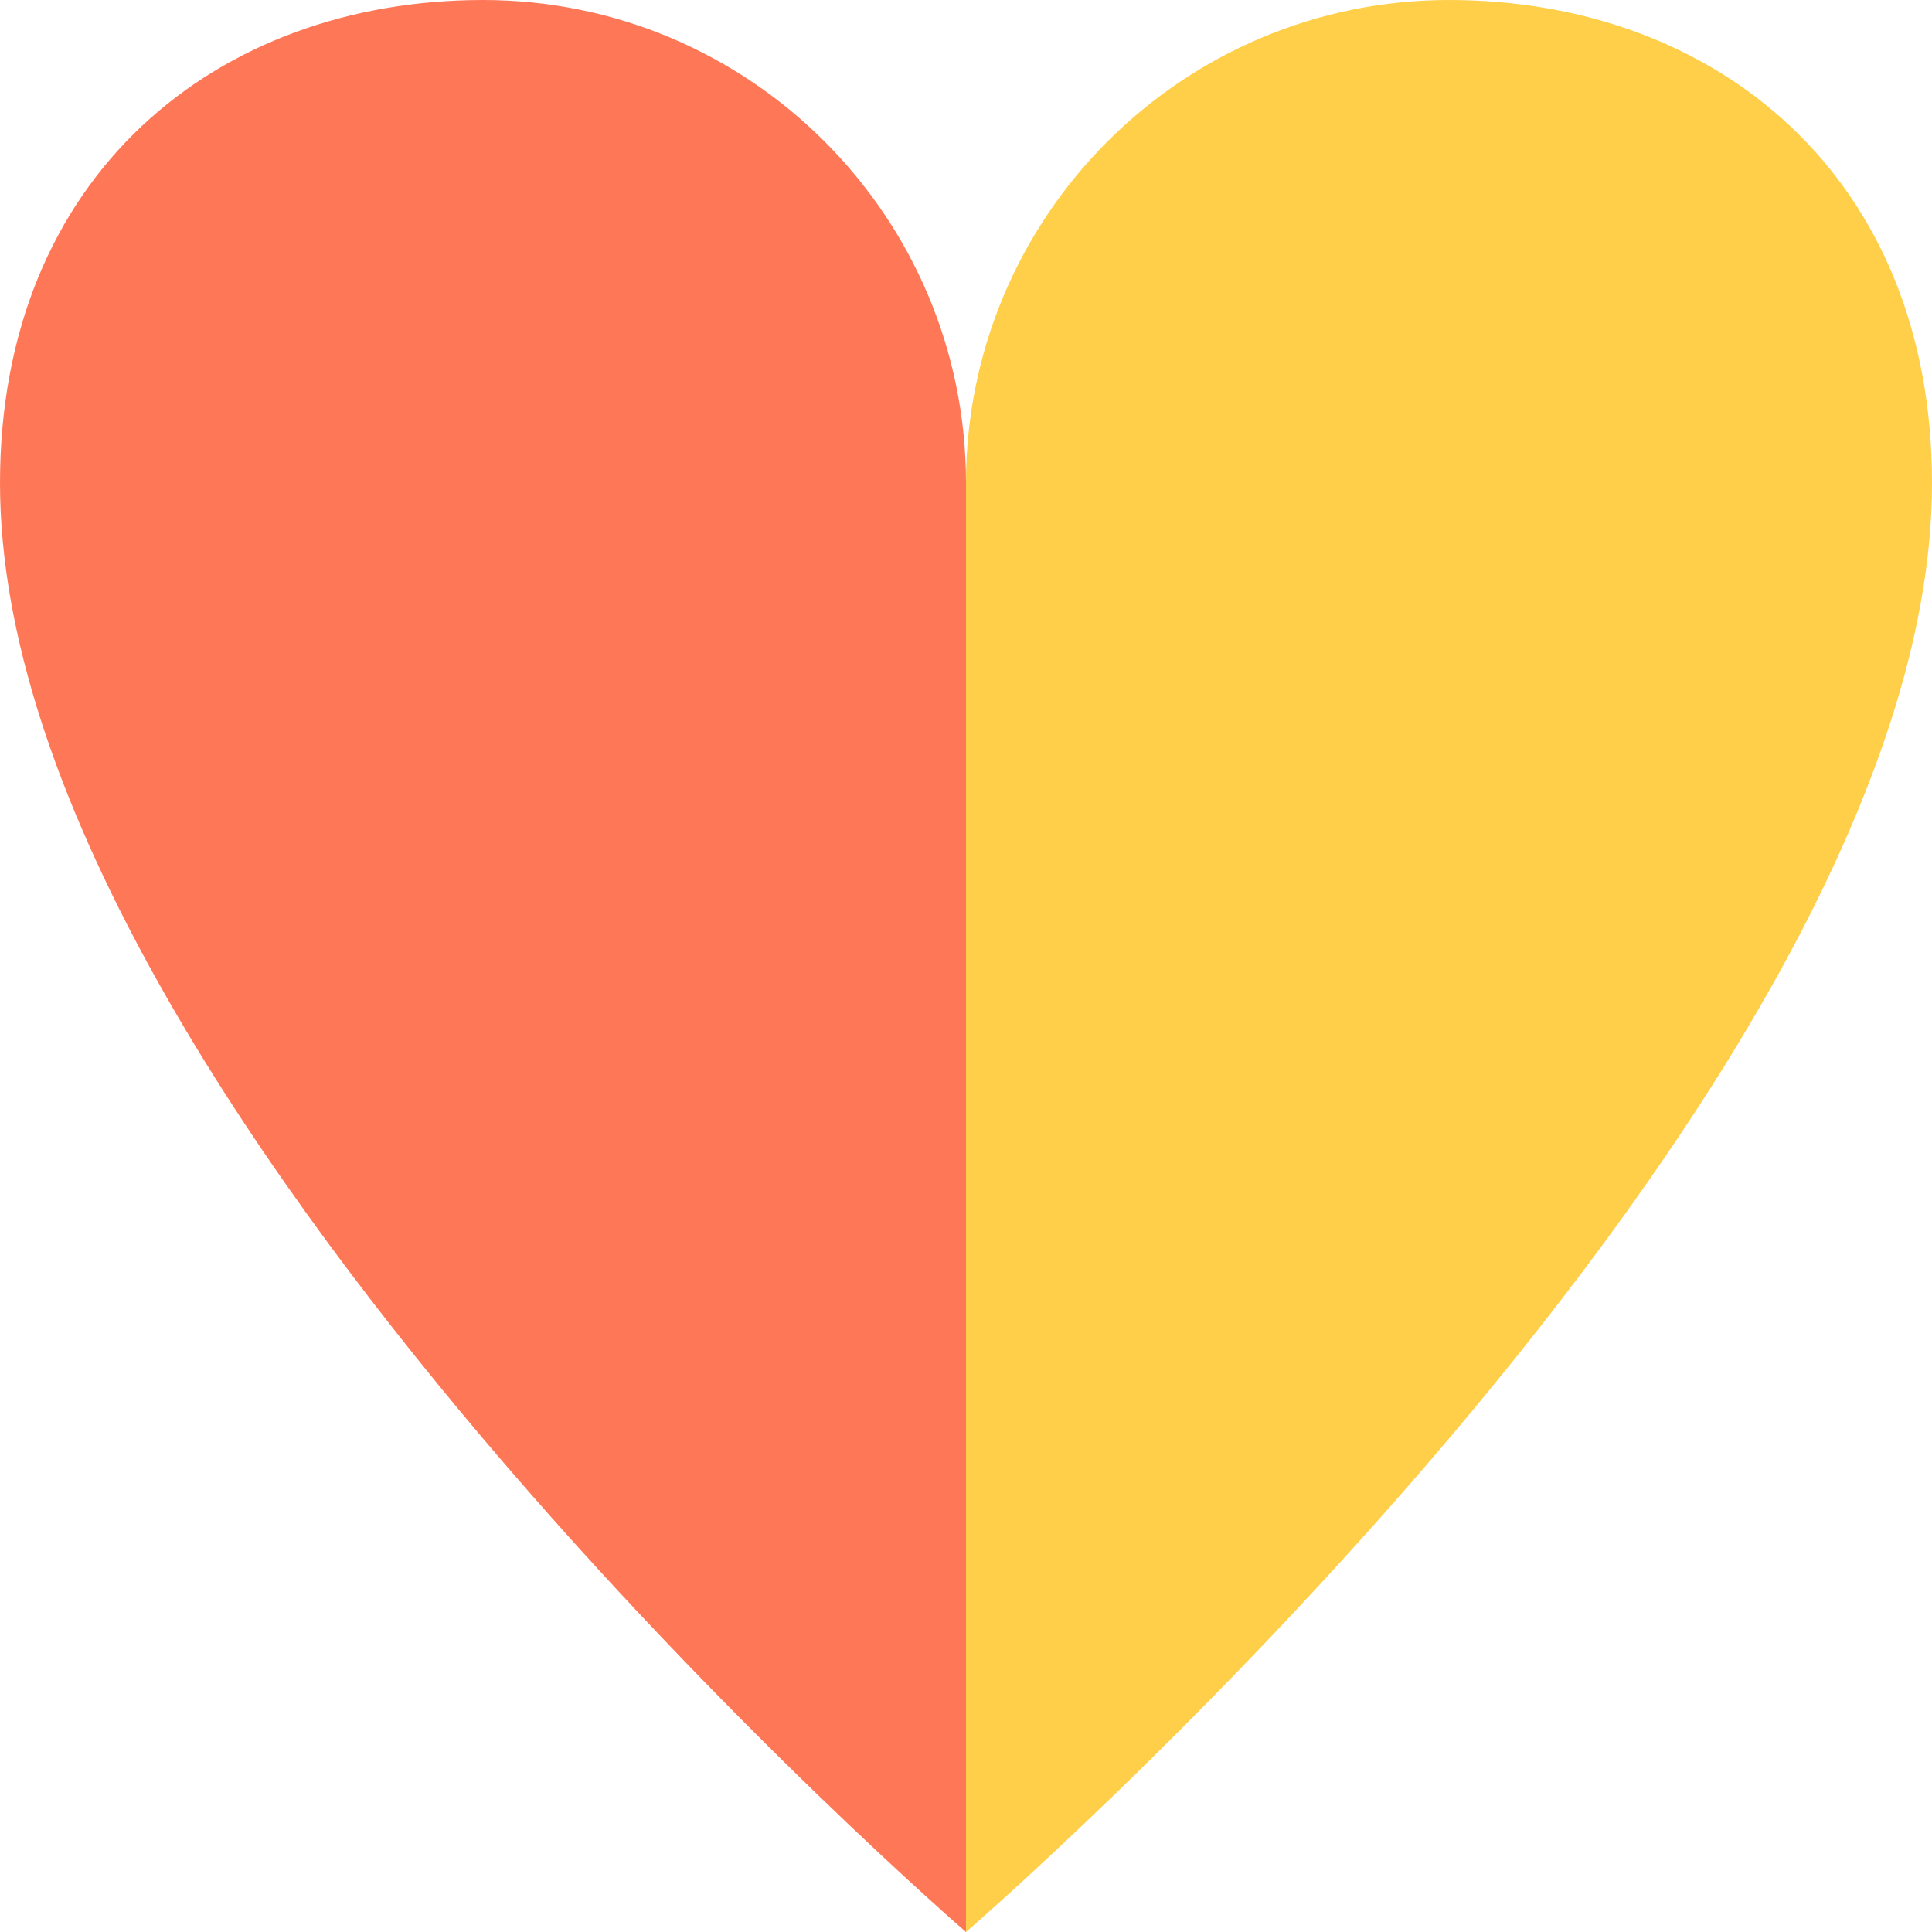 <?xml version="1.0" encoding="UTF-8"?>
<svg id="a" data-name="Calque 1" xmlns="http://www.w3.org/2000/svg" width="24" height="24" viewBox="0 0 24 24">
  <path d="M12,24V6C12,2.686,14.686,0,18,0s6,2.187,6,6c0,7.653-12,18-12,18Z" fill="#ffcf49" stroke-width="0"/>
  <path d="M12,24V6C12,2.686,9.314,0,6,0S0,2.187,0,6c0,7.653,12,18,12,18Z" fill="#fe7858" stroke-width="0"/>
</svg>